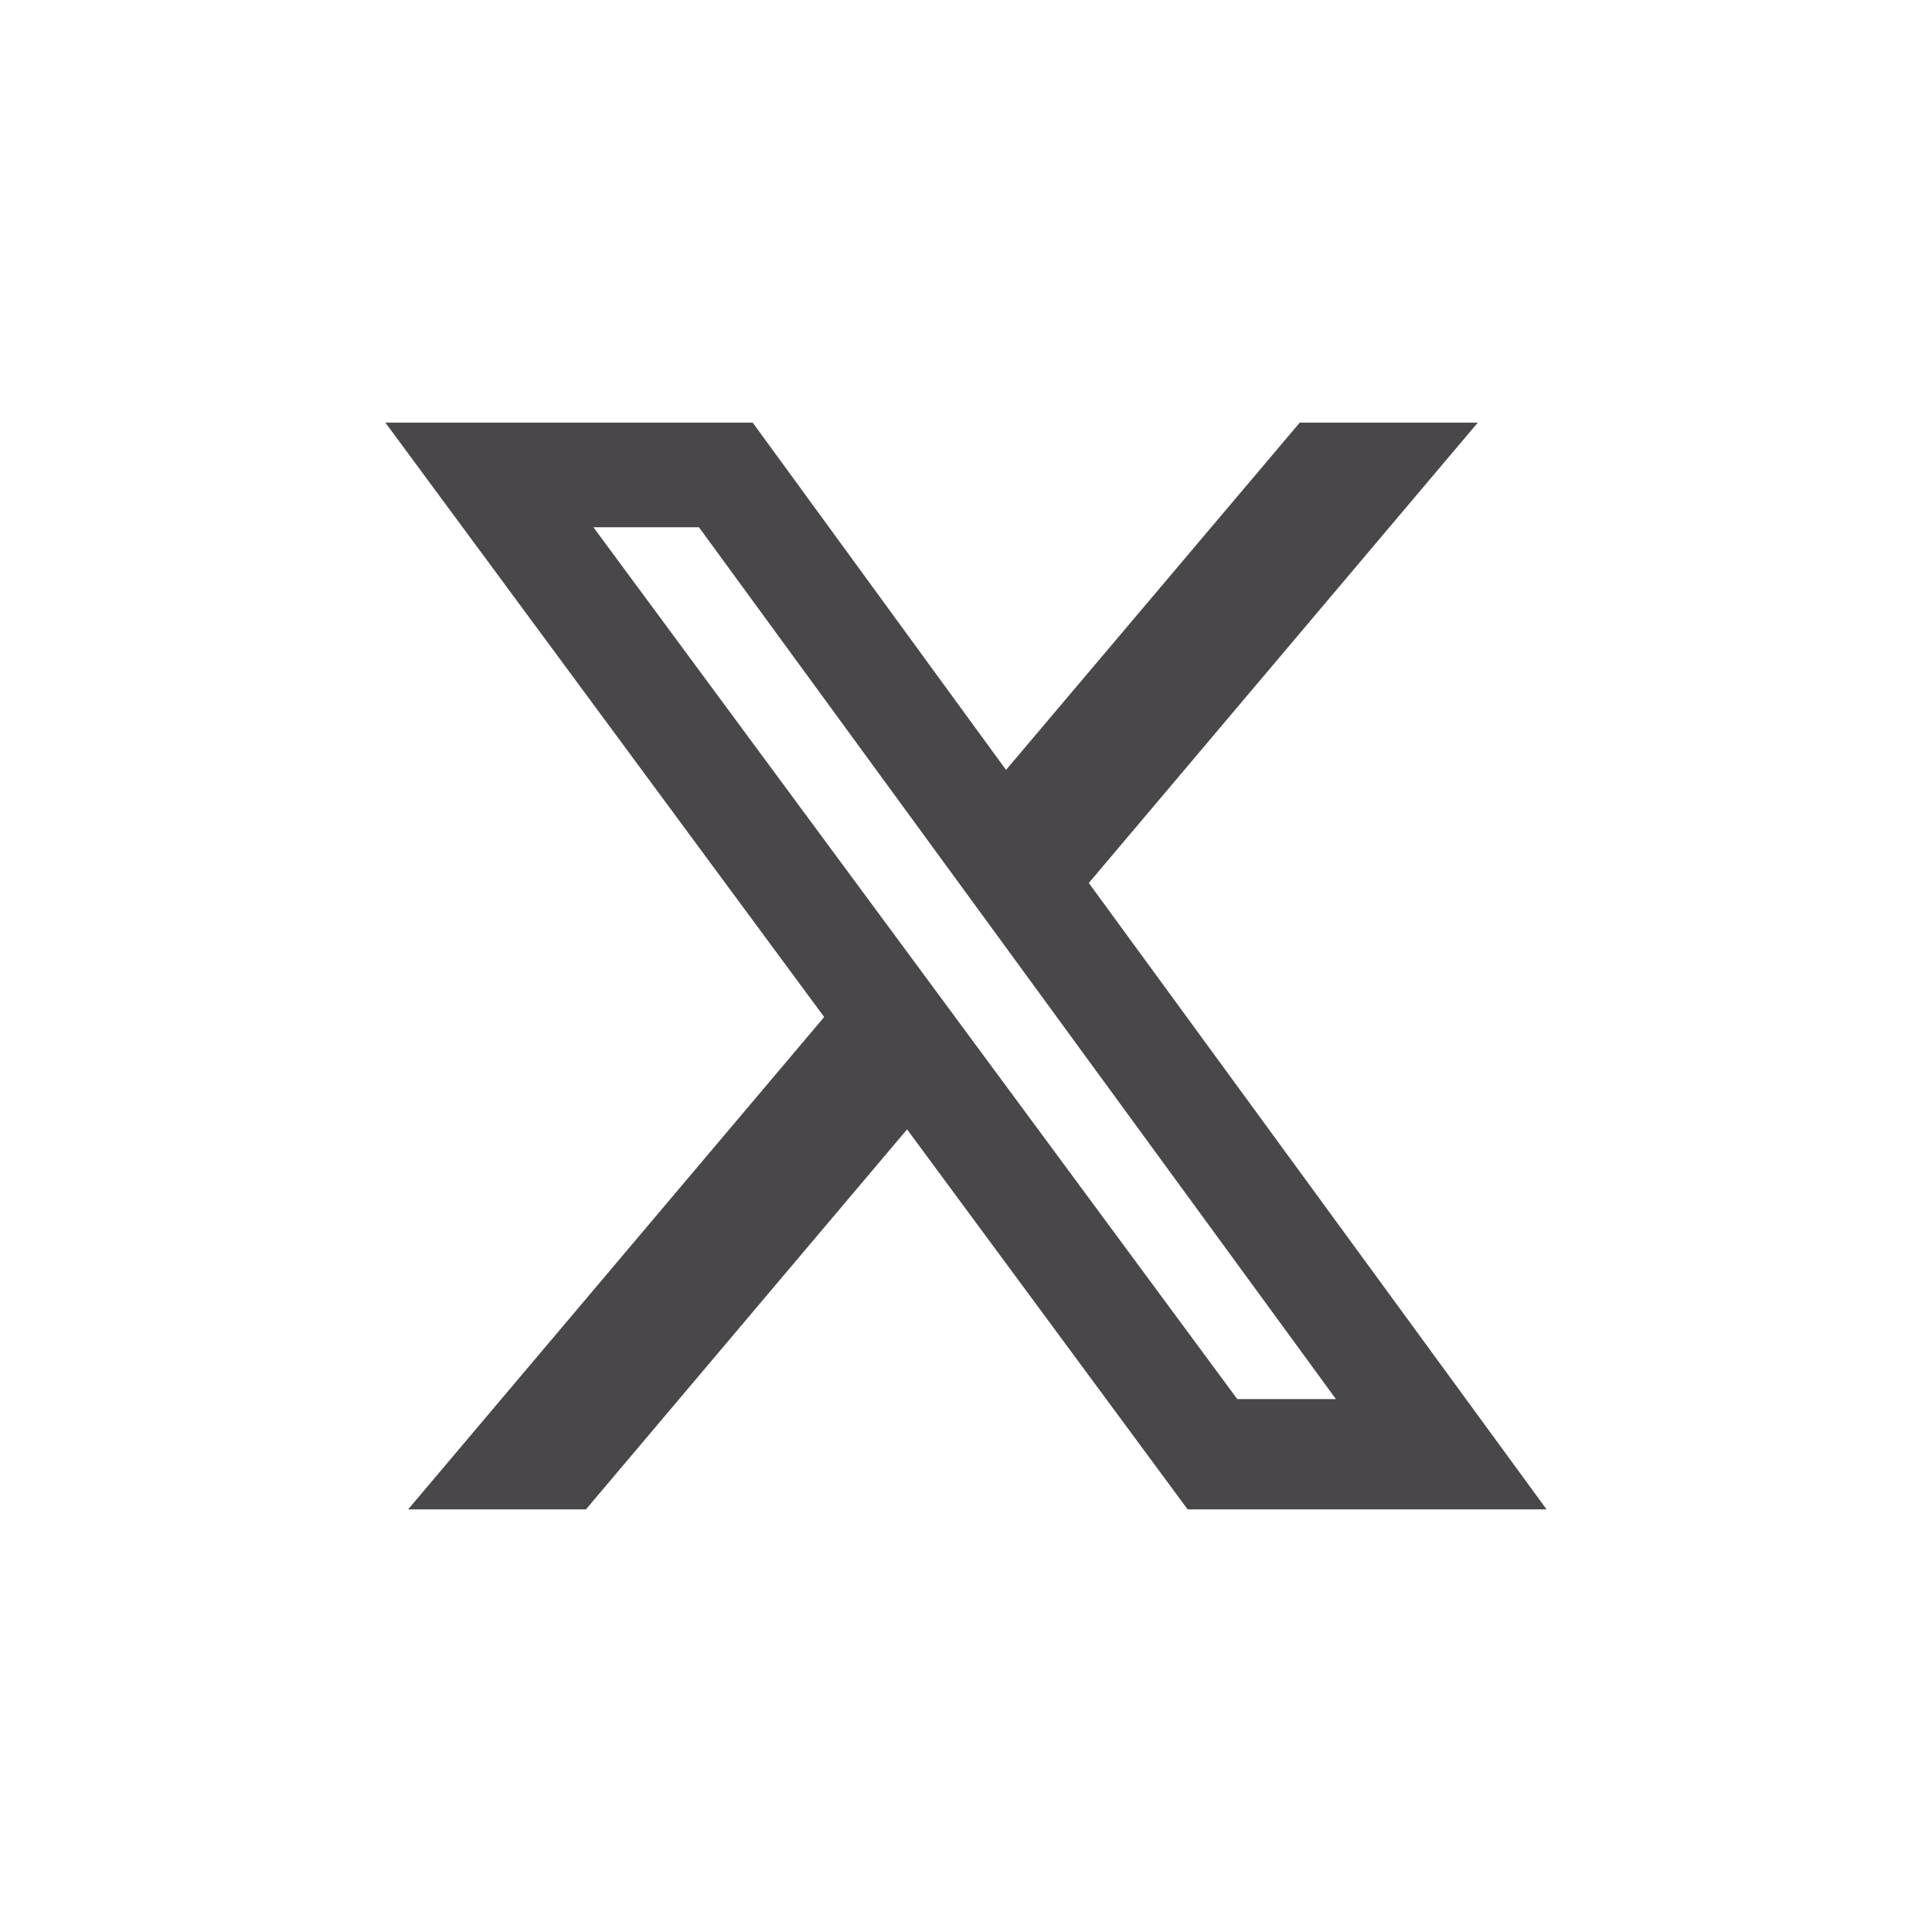 <svg width="32" height="32" viewBox="0 0 32 32" fill="none" xmlns="http://www.w3.org/2000/svg">
<path d="M20.493 23.173H22.127L11.577 8.733H9.829L20.493 23.173ZM21.528 7H24.477L18.034 14.625L25.616 25H19.671L15.024 18.706L9.705 25H6.76L13.651 16.845L6.383 7H12.467L16.663 12.752L21.528 7Z" fill="#49474A"/>
</svg>
